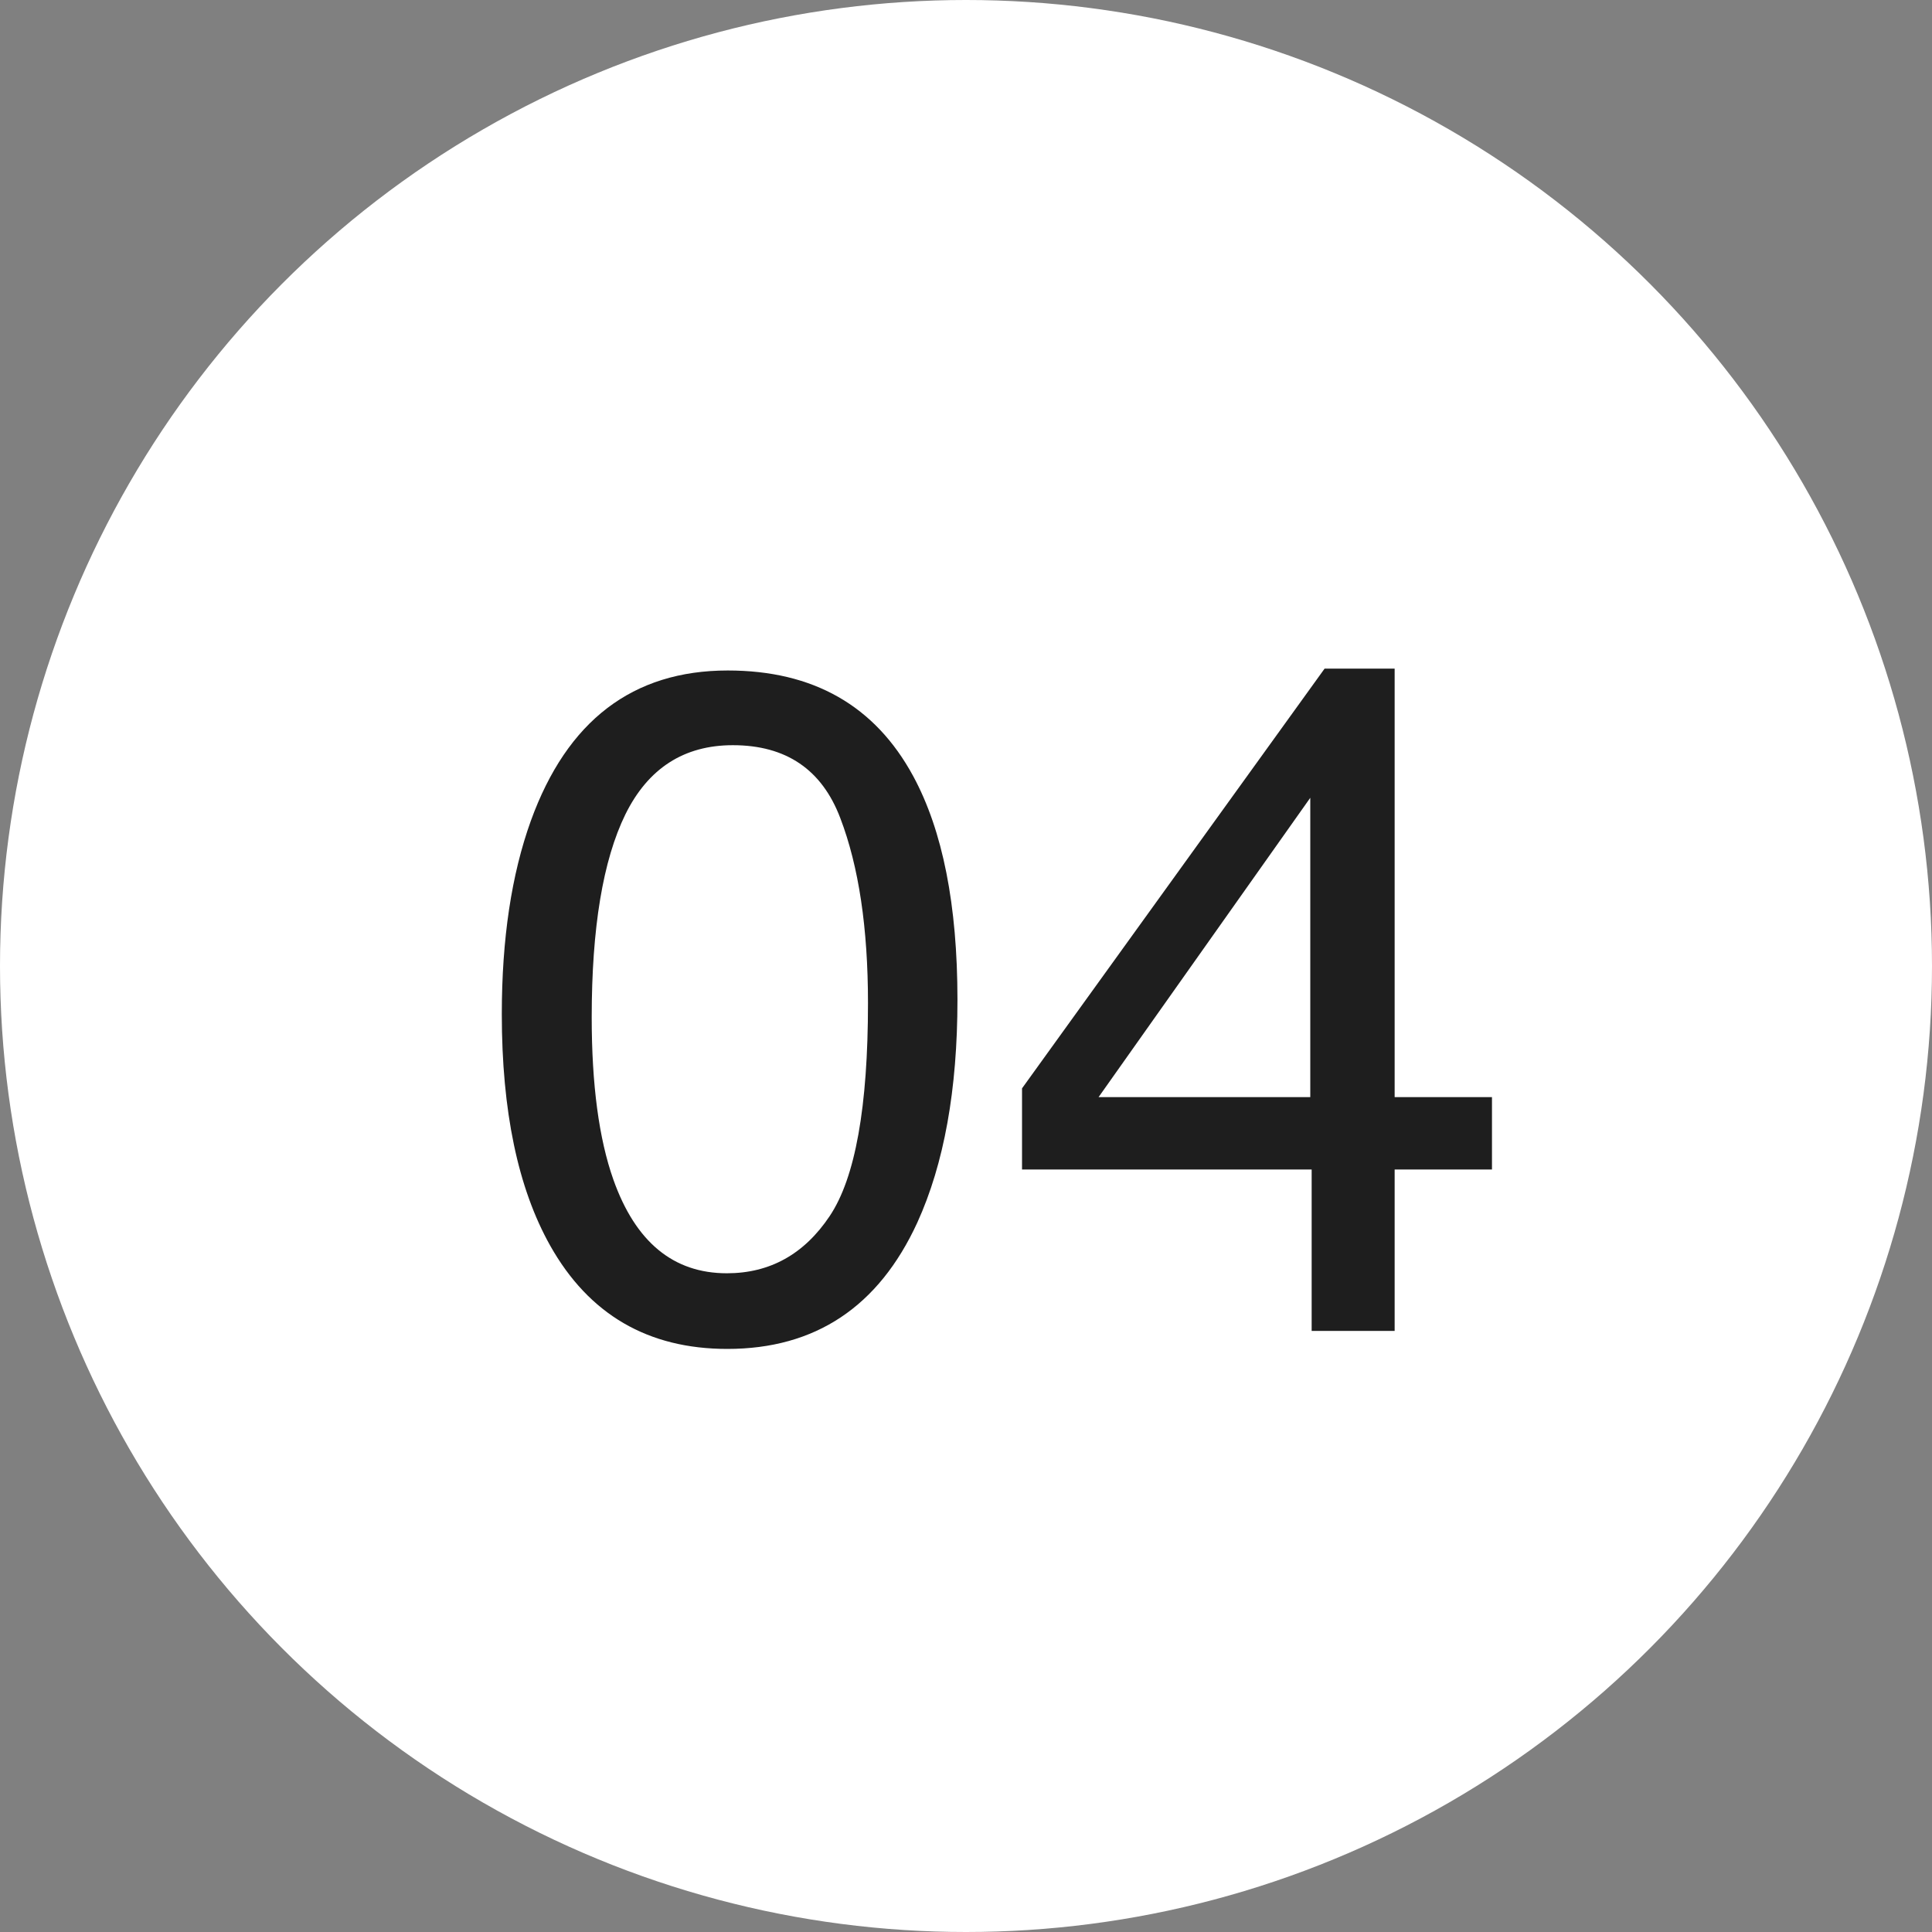 <?xml version="1.0" encoding="UTF-8"?> <svg xmlns="http://www.w3.org/2000/svg" width="45" height="45" viewBox="0 0 45 45" fill="none"><rect x="0" y="0" width="45" height="45" fill="#808080" stroke="none"/> <circle cx="22.5" cy="22.5" r="22.5" fill="white"></circle> <path d="M16.951 15.617C18.942 15.617 20.381 16.437 21.27 18.077C21.957 19.345 22.301 21.081 22.301 23.287C22.301 25.378 21.989 27.108 21.366 28.476C20.464 30.438 18.989 31.419 16.94 31.419C15.093 31.419 13.718 30.617 12.815 29.013C12.063 27.674 11.688 25.876 11.688 23.62C11.688 21.873 11.913 20.372 12.364 19.119C13.209 16.785 14.738 15.617 16.951 15.617ZM16.93 29.657C17.932 29.657 18.731 29.213 19.325 28.325C19.92 27.437 20.217 25.783 20.217 23.362C20.217 21.615 20.002 20.179 19.572 19.055C19.143 17.923 18.308 17.357 17.069 17.357C15.931 17.357 15.096 17.895 14.566 18.969C14.044 20.036 13.782 21.611 13.782 23.695C13.782 25.264 13.95 26.524 14.287 27.477C14.803 28.93 15.684 29.657 16.93 29.657ZM30.519 25.554V18.582L25.588 25.554H30.519ZM30.551 31V27.24H23.805V25.35L30.852 15.574H32.484V25.554H34.751V27.24H32.484V31H30.551Z" fill="#1E1E1E"></path> </svg> 